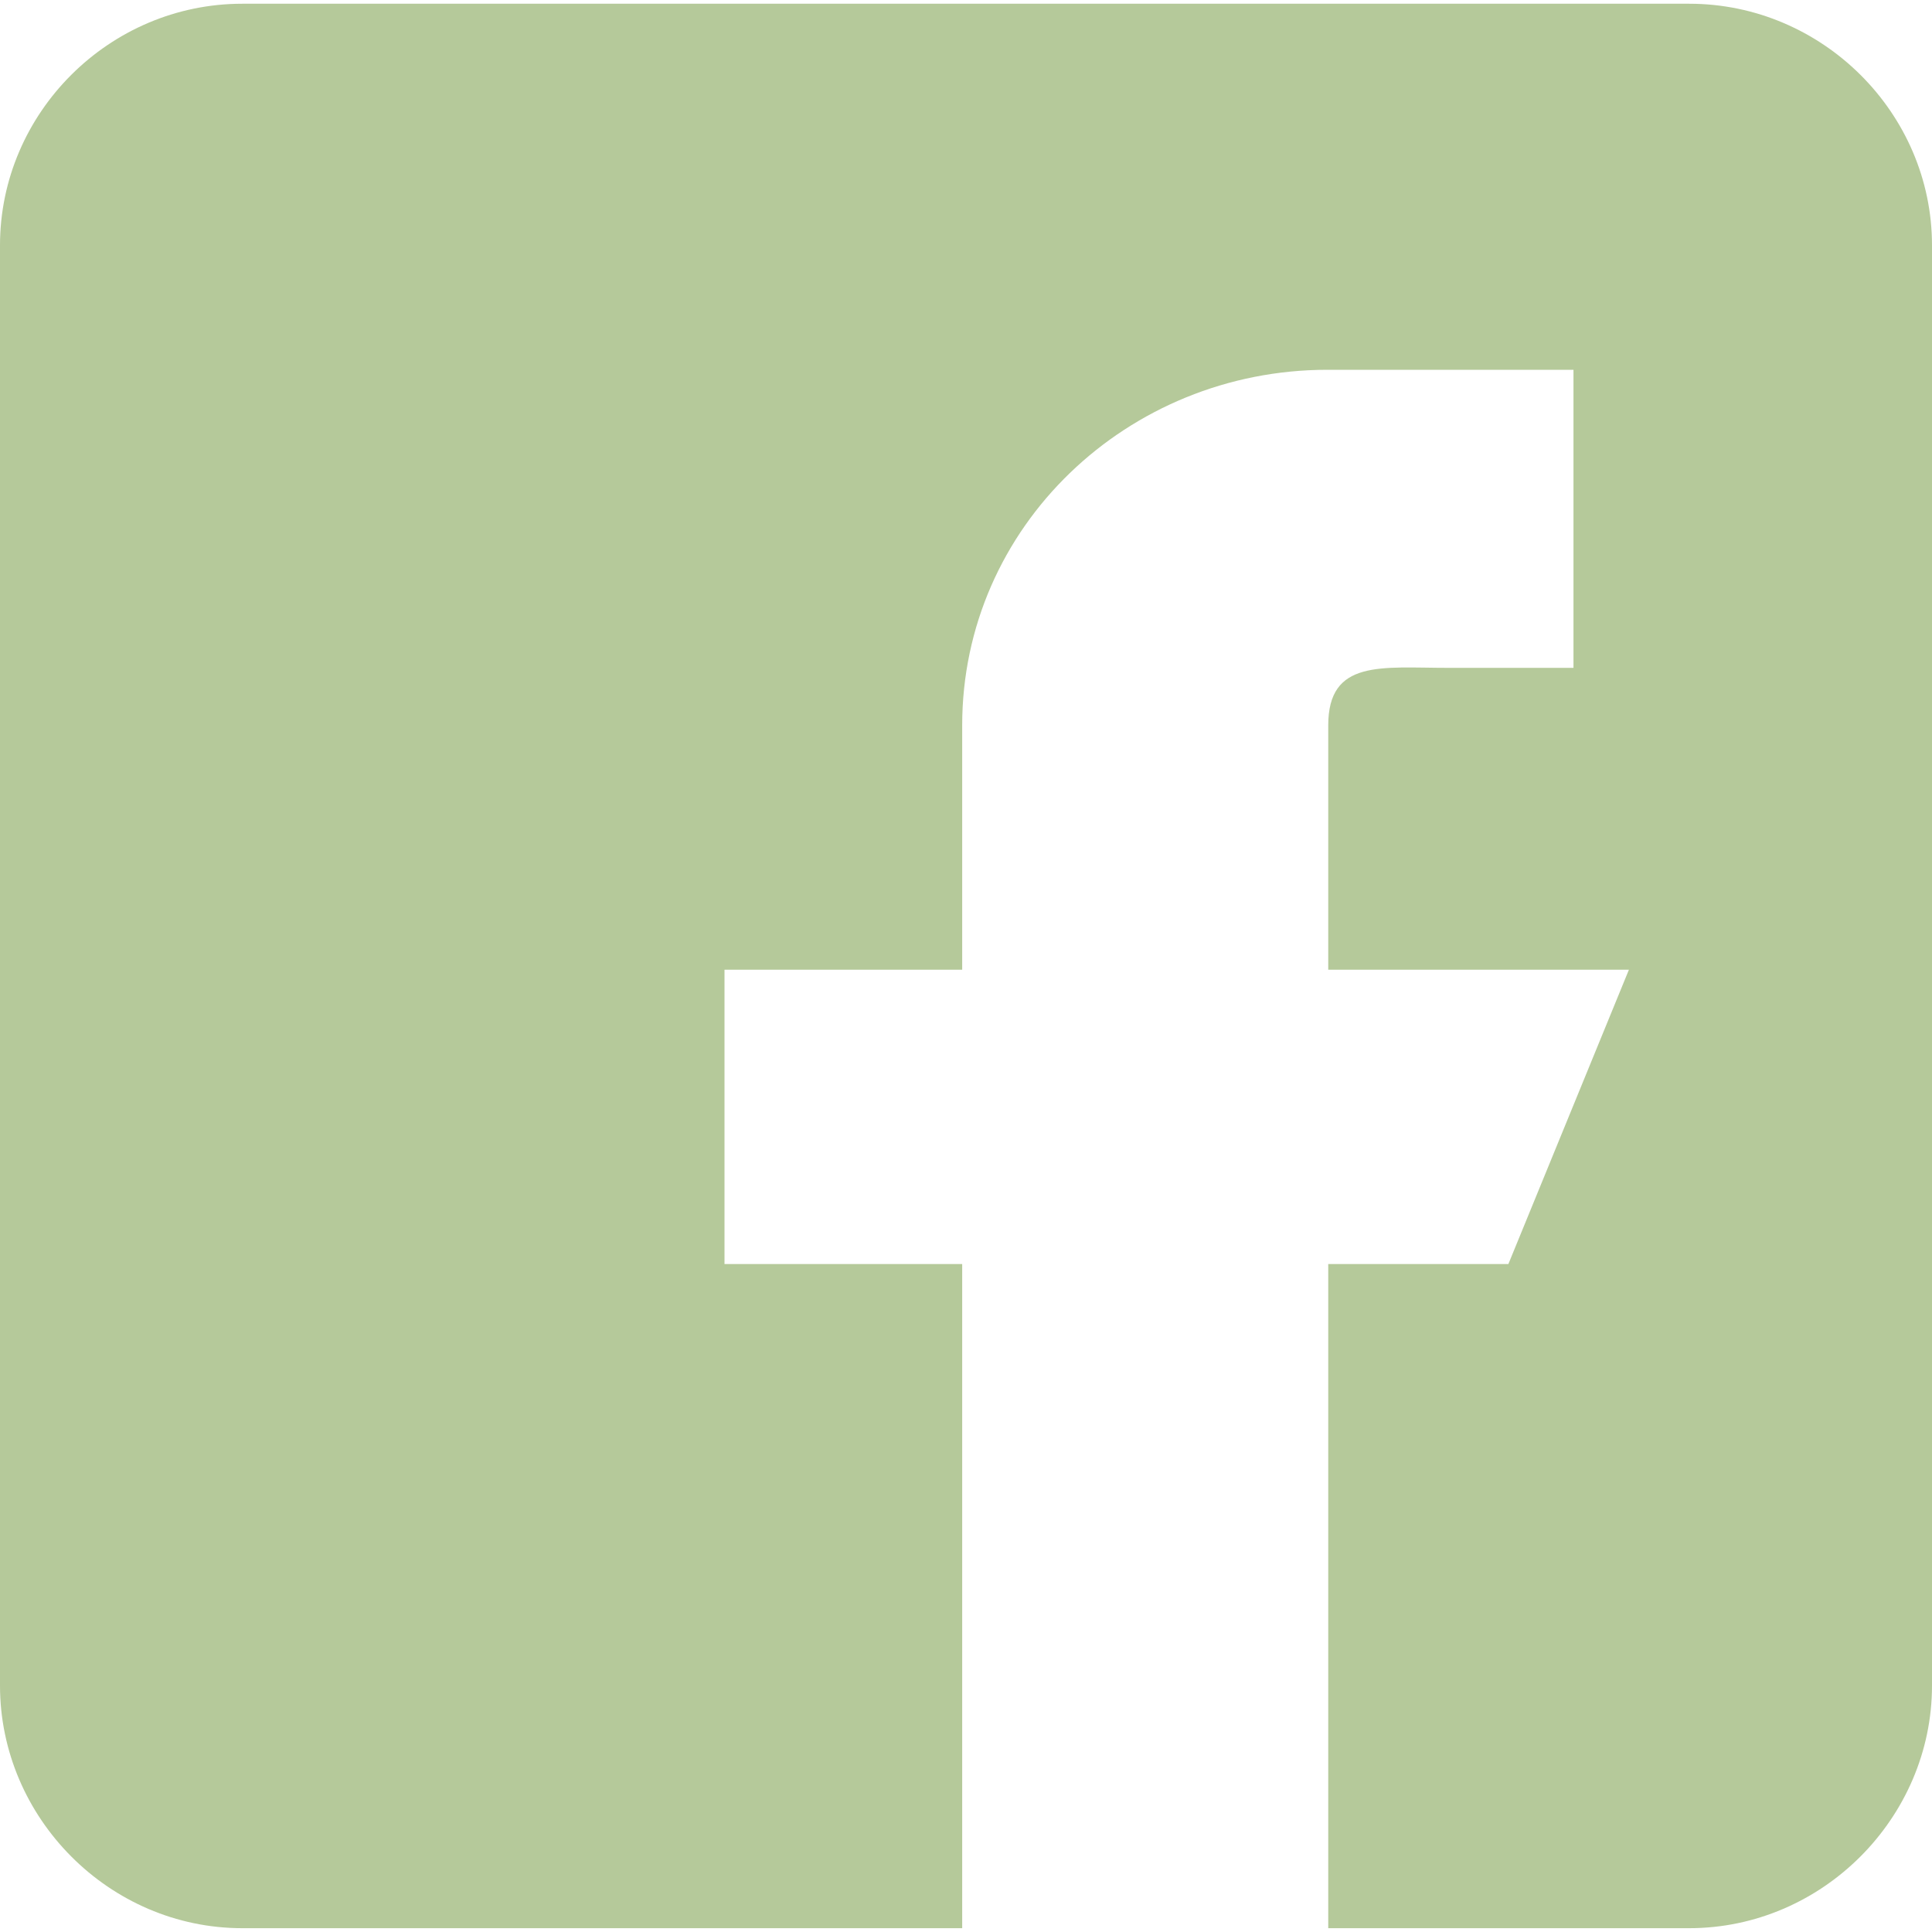 <svg xmlns="http://www.w3.org/2000/svg" xmlns:xlink="http://www.w3.org/1999/xlink" width="100" zoomAndPan="magnify" viewBox="0 0 75 75" height="100" preserveAspectRatio="xMidYMid meet" version="1.2"><g id="923d97add7"><rect x="0" width="75" y="0" height="75" style="fill:#ffffff;fill-opacity:1;stroke:none;"/><rect x="0" width="75" y="0" height="75" style="fill:#ffffff;fill-opacity:1;stroke:none;"/><path style=" stroke:none;fill-rule:nonzero;fill:#b5c99a;fill-opacity:1;" d="M 65.574 0.145 L 9.406 0.145 C 4.242 0.145 0 4.383 0 9.523 L 0 65.434 C 0 70.57 4.242 74.852 9.406 74.852 L 37.352 74.852 L 37.352 49.07 L 28.125 49.07 L 28.125 37.645 L 37.352 37.645 L 37.352 28.16 C 37.352 20.438 43.777 14.355 51.531 14.355 L 61.082 14.355 L 61.082 25.926 L 56.211 25.926 C 53.629 25.926 51.562 25.586 51.562 28.16 L 51.562 37.645 L 63.234 37.645 L 58.555 49.07 L 51.562 49.07 L 51.562 74.852 L 65.574 74.852 C 70.738 74.852 75 70.57 75 65.434 L 75 9.523 C 75 4.383 70.738 0.145 65.574 0.145 Z M 65.574 0.145 "/></g></svg>